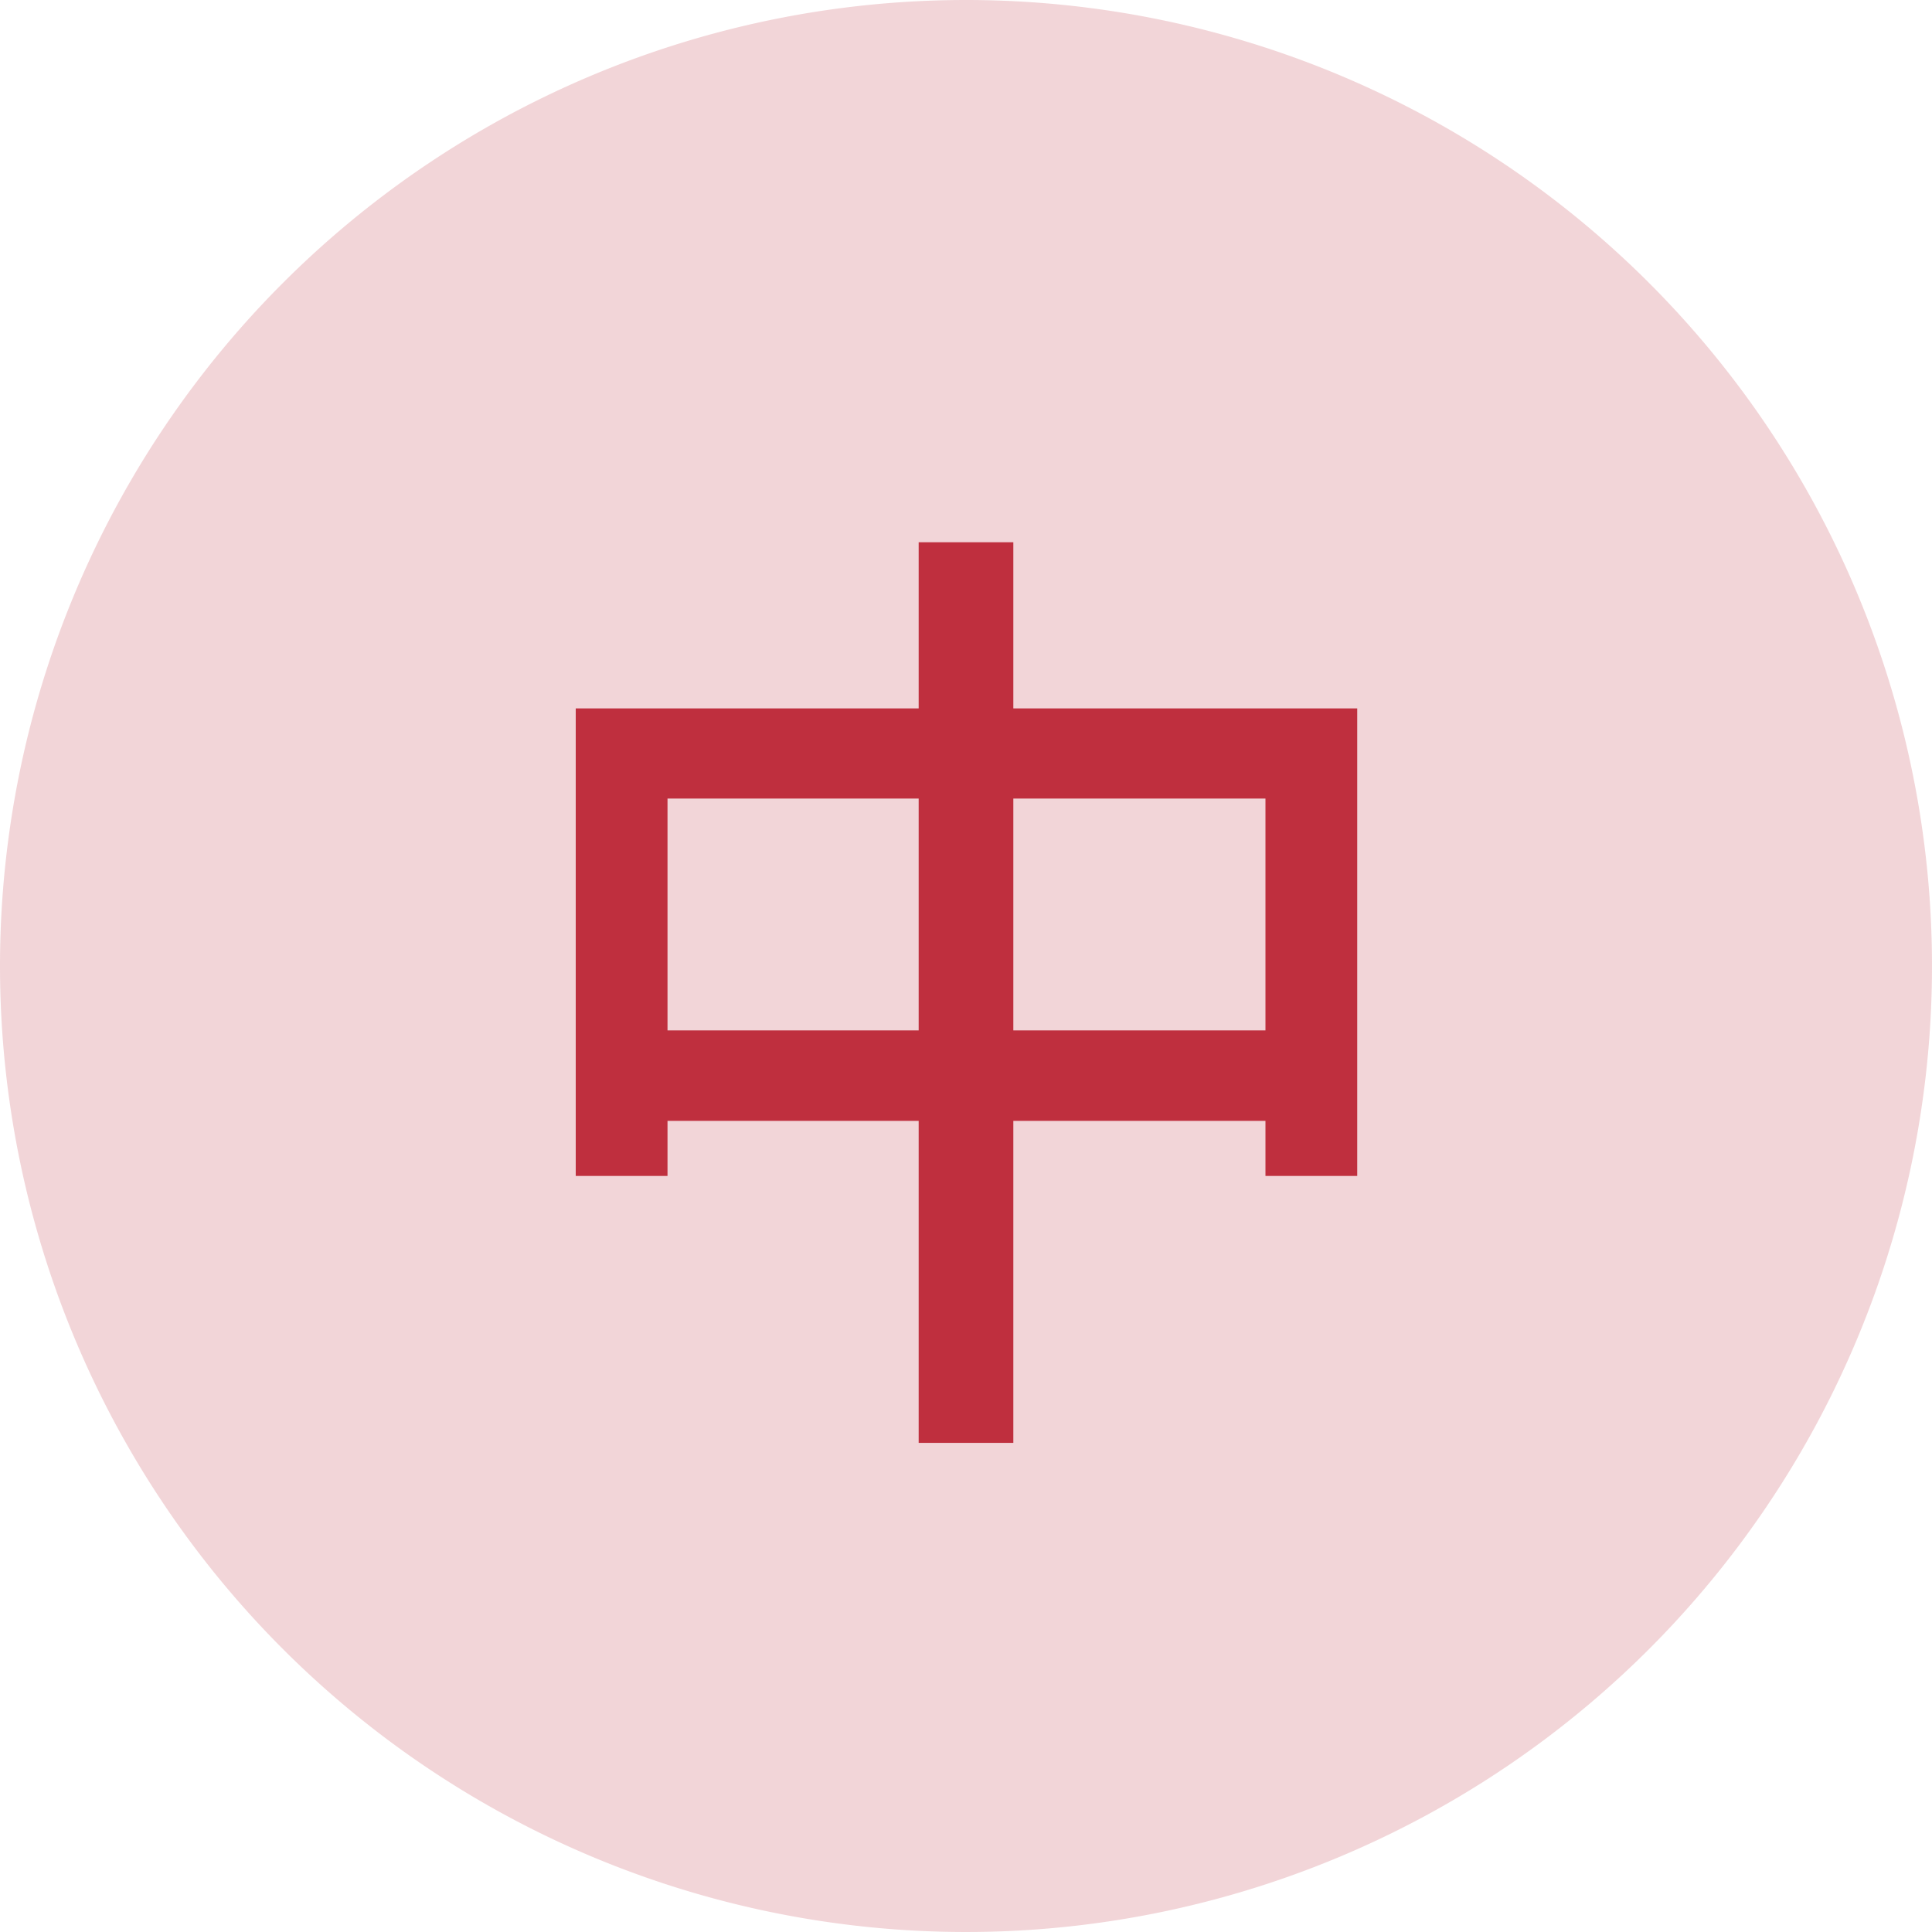 <svg id="chinese" xmlns="http://www.w3.org/2000/svg" viewBox="0 0 60 60"><title>chinese</title><path id="chinese-2" d="M0,30A30,30,0,1,0,30,0,30,30,0,0,0,0,30Z" style="fill:#bf2f3e;opacity:0.2;isolation:isolate"/><path id="chinese-3" d="M28.53,16.84h2.94V22H42.15V36.52H39.3V34.81H31.47v10H28.53v-10h-7.8v1.71H17.88V22H28.53ZM20.73,32h7.8V24.8h-7.8Zm10.74,0H39.3V24.8H31.47Z" style="fill:#bf2f3e"/></svg>